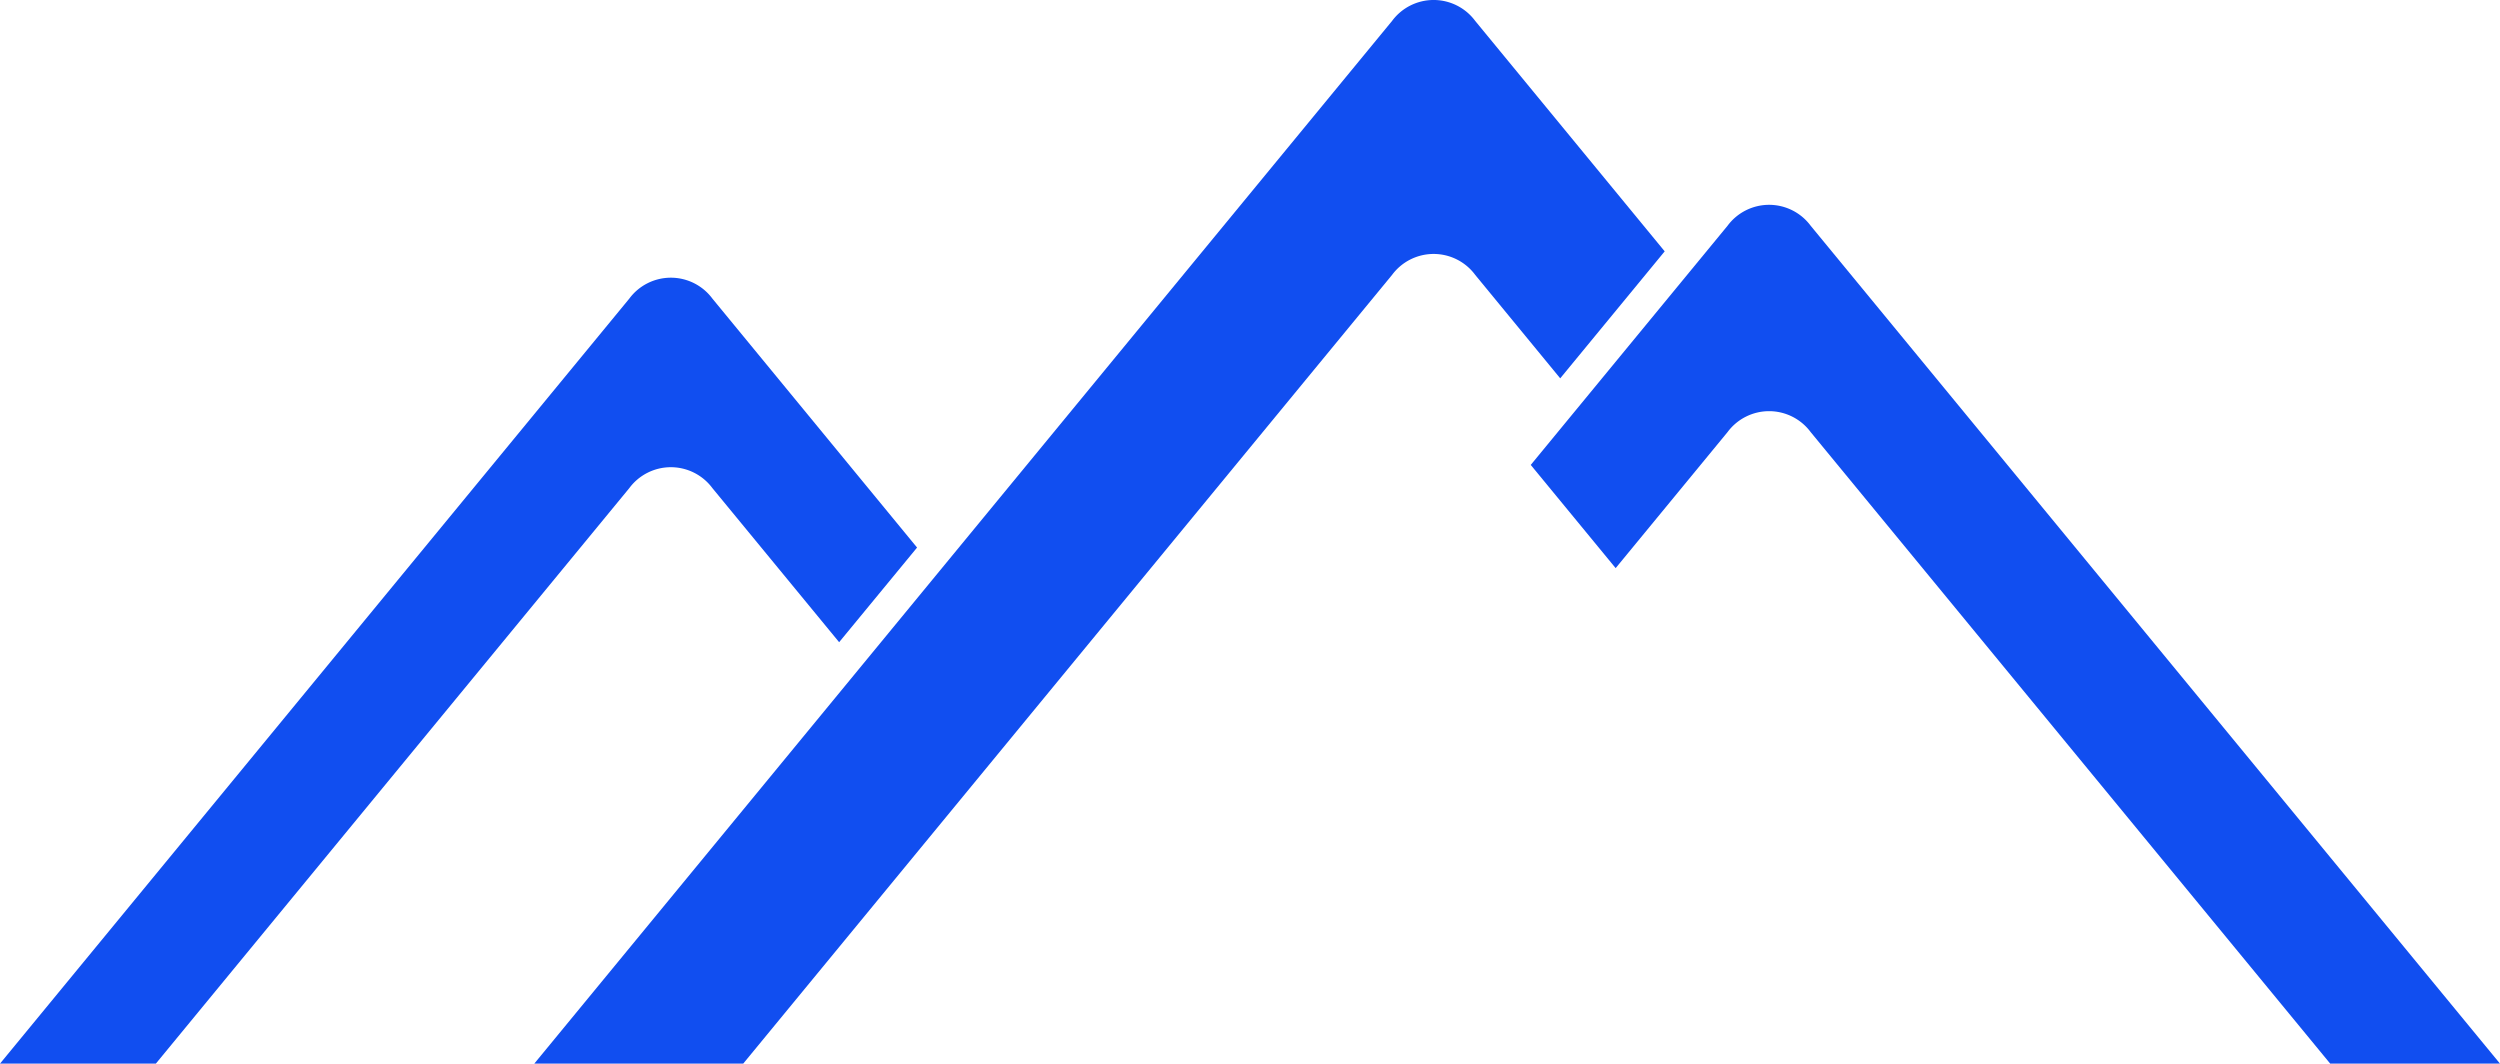 <svg id="Group_709" data-name="Group 709" xmlns="http://www.w3.org/2000/svg" xmlns:xlink="http://www.w3.org/1999/xlink" width="147.934" height="62.939" viewBox="0 0 147.934 62.939">
  <defs>
    <clipPath id="clip-path">
      <rect id="Rectangle_3092" data-name="Rectangle 3092" width="147.934" height="62.939" fill="#114ef0"/>
    </clipPath>
  </defs>
  <g id="Group_684" data-name="Group 684" clip-path="url(#clip-path)">
    <path id="Path_695" data-name="Path 695" d="M348.374,38.3,336.729,52.452l5.024,6.107,6.621-8.049a3.061,3.061,0,0,1,4.919,0l30.742,37.369h10.047L353.293,38.3a3.061,3.061,0,0,0-4.919,0" transform="translate(-246.149 -24.941)" fill="#114ef0"/>
    <path id="Path_696" data-name="Path 696" d="M49.655,71.83l4.611-5.6L42.156,51.5a3.061,3.061,0,0,0-4.919,0L0,96.768H9.222L37.237,62.714a3.061,3.061,0,0,1,4.919,0Z" transform="translate(0 -33.829)" fill="#114ef0"/>
    <path id="Path_697" data-name="Path 697" d="M178.231,22.387l6.182-7.514L173.2,1.238a3.061,3.061,0,0,0-4.919,0l-50.758,61.7h12.363l38.395-46.672a3.061,3.061,0,0,1,4.919,0Z" transform="translate(-85.907 0)" fill="#114ef0"/>
  </g>
</svg>

